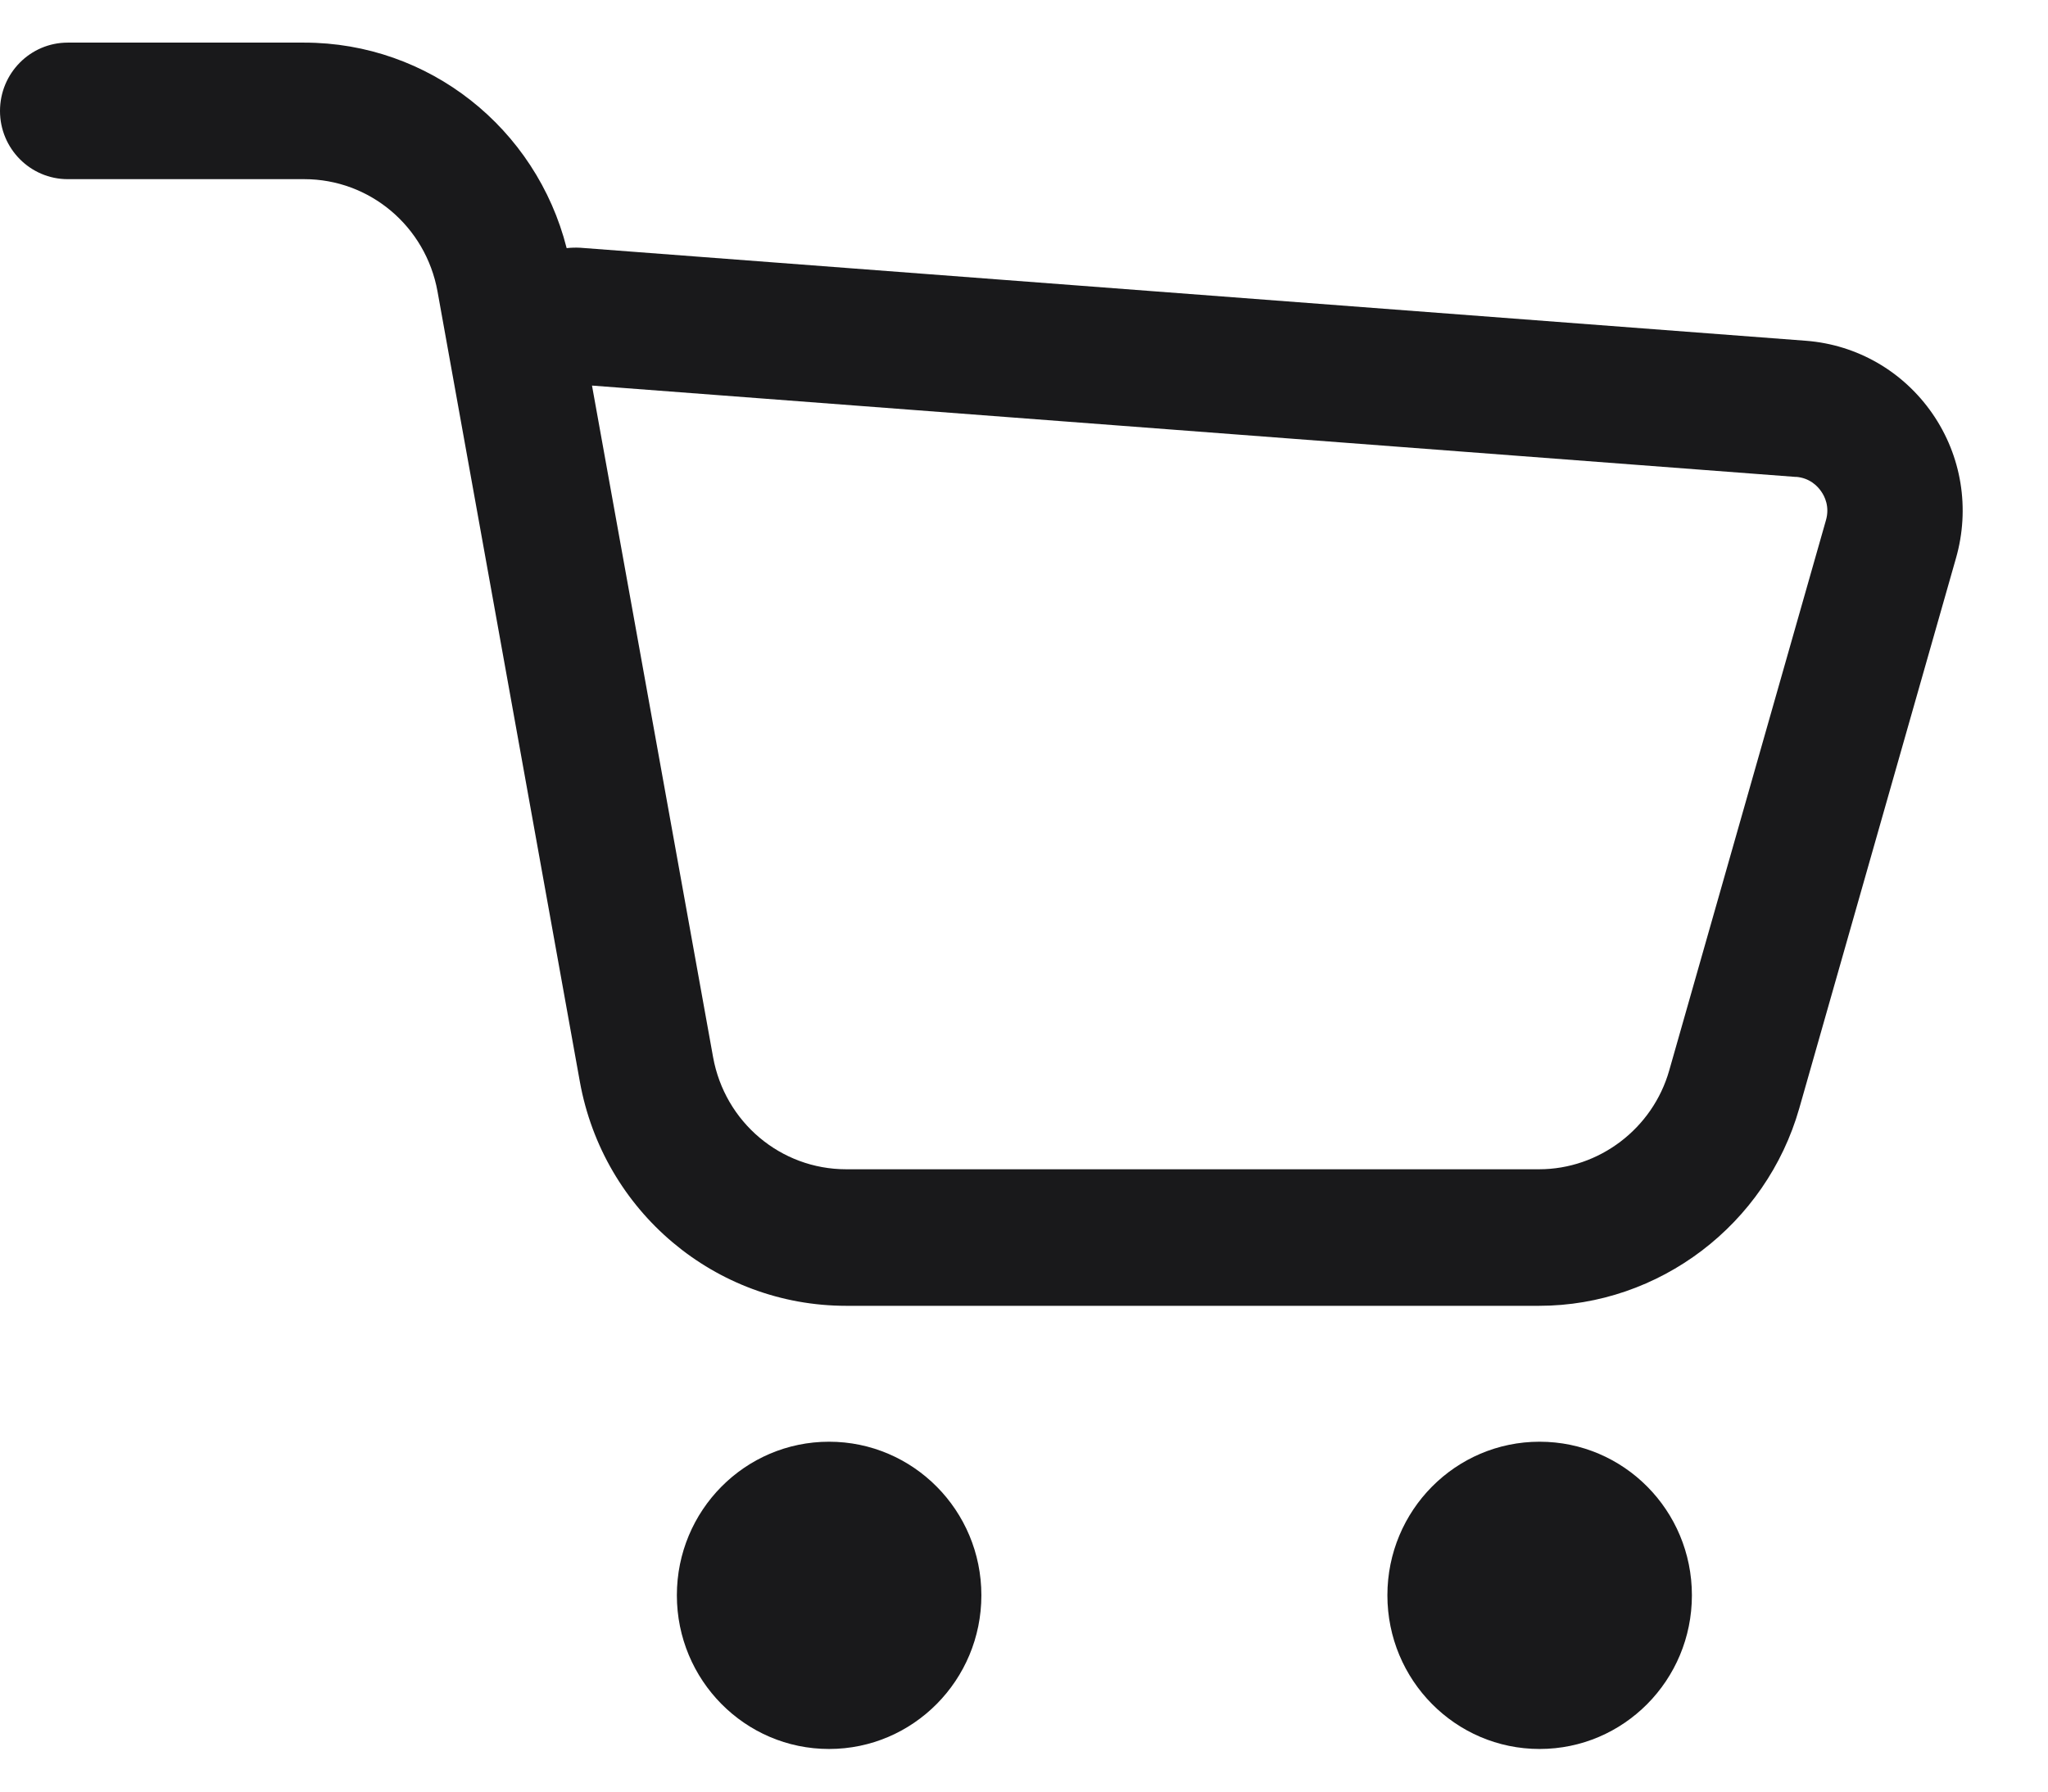 <svg width="16" height="14" viewBox="0 0 16 14" fill="none" xmlns="http://www.w3.org/2000/svg">
<path d="M0.529 1.4H2.377C2.889 1.4 3.326 1.769 3.418 2.277L4.53 8.452C4.713 9.468 5.589 10.204 6.611 10.204H12.024C12.963 10.204 13.798 9.569 14.057 8.66L15.281 4.362C15.392 3.974 15.325 3.562 15.097 3.232C14.868 2.901 14.508 2.694 14.111 2.663L4.534 1.936C4.497 1.934 4.461 1.935 4.427 1.939C4.189 1 3.35 0.333 2.377 0.333H0.529C0.237 0.333 0 0.572 0 0.867C0 1.161 0.237 1.4 0.529 1.4ZM14.03 3.726C14.139 3.734 14.201 3.8 14.228 3.84C14.255 3.878 14.296 3.959 14.265 4.066L13.041 8.364C12.912 8.819 12.493 9.137 12.024 9.137H6.611C6.099 9.137 5.663 8.769 5.571 8.261L4.625 3.013L14.032 3.727L14.03 3.726Z" fill="#19191B"/>
<path d="M6.477 13.667C7.134 13.667 7.667 13.129 7.667 12.466C7.667 11.803 7.134 11.266 6.477 11.266C5.82 11.266 5.288 11.803 5.288 12.466C5.288 13.129 5.82 13.667 6.477 13.667Z" fill="#19191B"/>
<path d="M12.028 13.667C12.686 13.667 13.218 13.129 13.218 12.466C13.218 11.803 12.686 11.266 12.028 11.266C11.371 11.266 10.839 11.803 10.839 12.466C10.839 13.129 11.371 13.667 12.028 13.667Z" fill="#19191B"/>
</svg>

